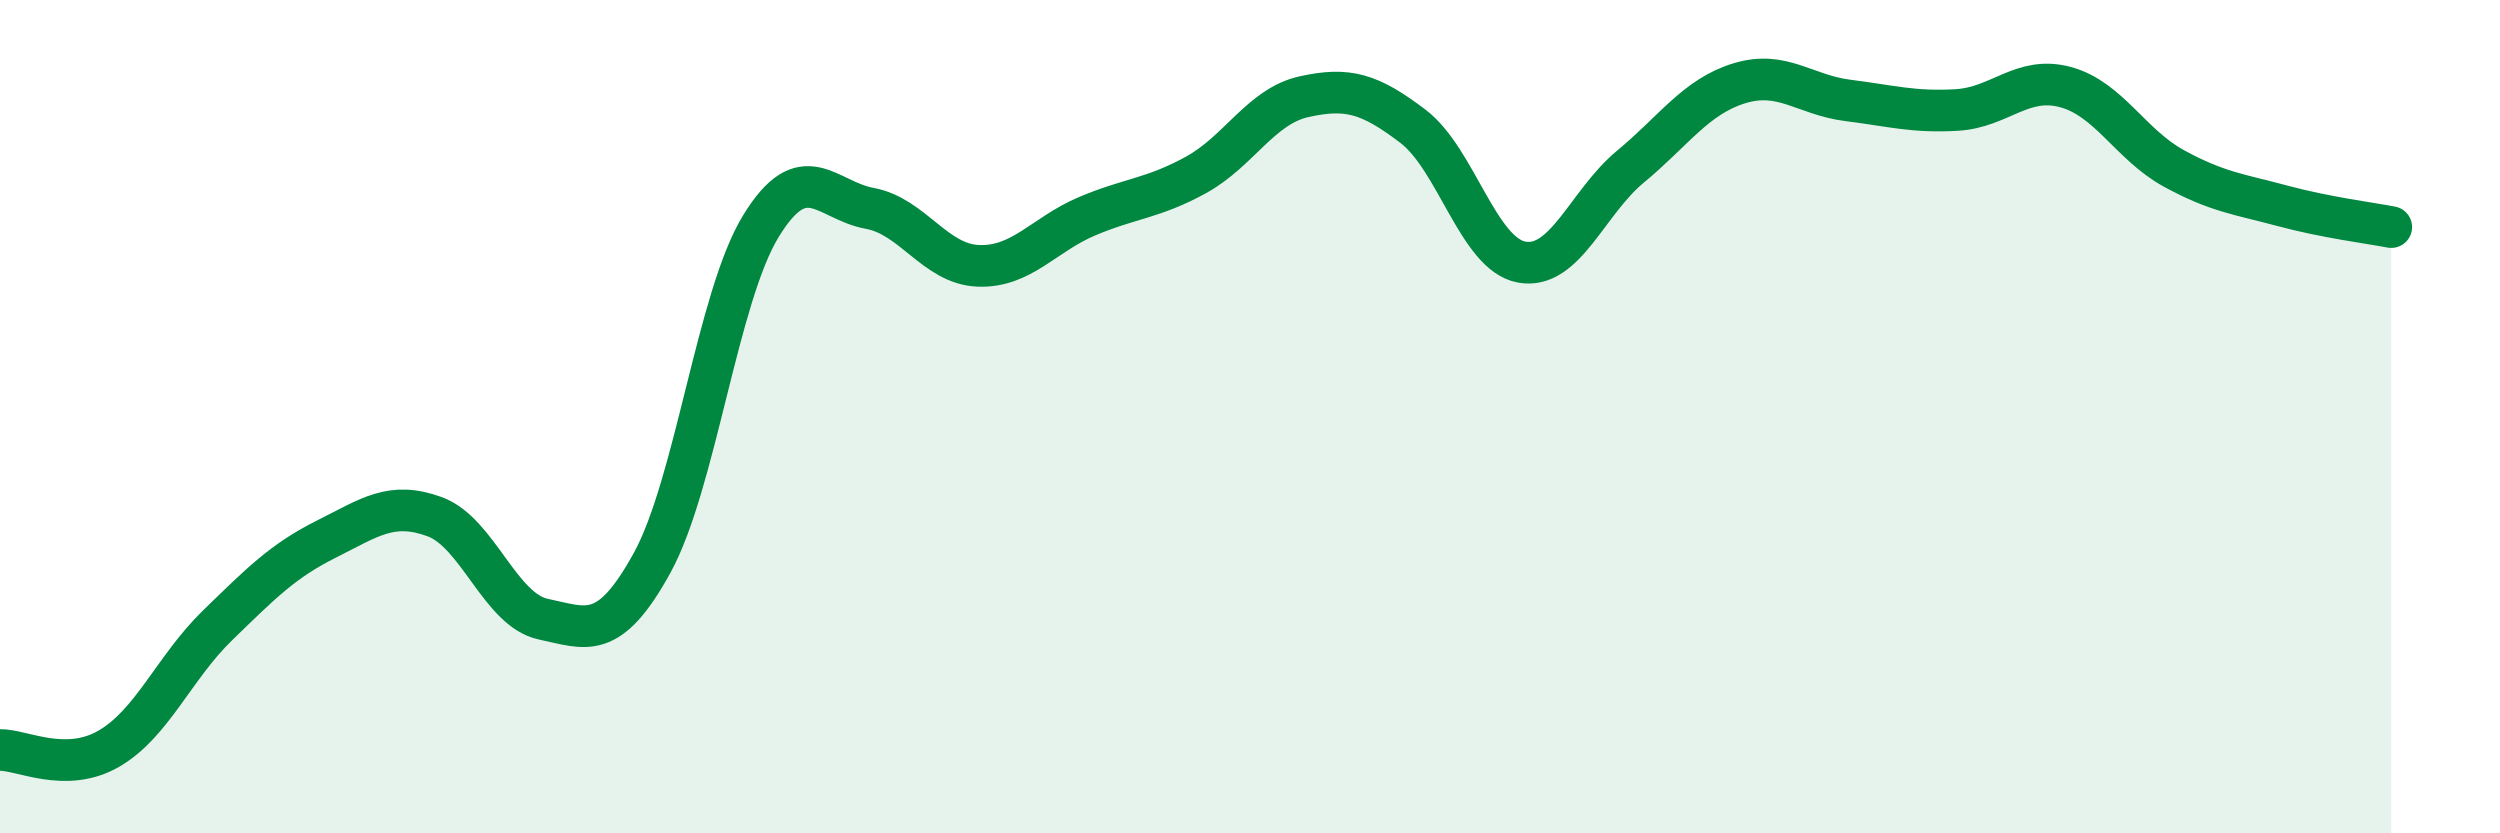 
    <svg width="60" height="20" viewBox="0 0 60 20" xmlns="http://www.w3.org/2000/svg">
      <path
        d="M 0,18 C 0.52,17.99 1.57,18.57 2.61,17.97 C 3.65,17.37 4.18,16.02 5.22,15.01 C 6.26,14 6.79,13.46 7.83,12.94 C 8.87,12.42 9.39,12.02 10.43,12.4 C 11.47,12.78 12,14.64 13.04,14.86 C 14.08,15.08 14.61,15.4 15.65,13.51 C 16.69,11.62 17.22,7.13 18.26,5.43 C 19.3,3.73 19.83,4.81 20.87,5 C 21.91,5.19 22.44,6.34 23.48,6.38 C 24.52,6.42 25.05,5.63 26.09,5.19 C 27.13,4.75 27.66,4.77 28.7,4.2 C 29.74,3.63 30.26,2.55 31.3,2.32 C 32.34,2.09 32.87,2.24 33.91,3.03 C 34.95,3.82 35.48,6.1 36.52,6.29 C 37.56,6.48 38.09,4.86 39.13,4 C 40.17,3.14 40.7,2.32 41.74,2 C 42.78,1.68 43.31,2.28 44.35,2.41 C 45.39,2.54 45.92,2.7 46.96,2.64 C 48,2.58 48.53,1.81 49.57,2.09 C 50.61,2.37 51.13,3.47 52.17,4.04 C 53.21,4.61 53.74,4.66 54.78,4.94 C 55.82,5.22 56.87,5.35 57.39,5.45L57.39 20L0 20Z"
        fill="#008740"
        opacity="0.1"
        stroke-linecap="round"
        stroke-linejoin="round"
      />
      <path
        d="M 0,18 C 0.52,17.99 1.57,18.57 2.61,17.97 C 3.65,17.37 4.18,16.02 5.22,15.01 C 6.26,14 6.79,13.46 7.83,12.94 C 8.87,12.42 9.39,12.02 10.43,12.4 C 11.47,12.78 12,14.64 13.04,14.86 C 14.08,15.08 14.61,15.4 15.65,13.51 C 16.69,11.62 17.22,7.13 18.26,5.43 C 19.3,3.73 19.83,4.81 20.87,5 C 21.91,5.19 22.44,6.34 23.48,6.38 C 24.52,6.42 25.05,5.63 26.09,5.19 C 27.13,4.75 27.66,4.77 28.7,4.2 C 29.74,3.63 30.26,2.55 31.3,2.32 C 32.34,2.09 32.87,2.24 33.91,3.03 C 34.95,3.82 35.48,6.1 36.52,6.29 C 37.56,6.48 38.09,4.86 39.13,4 C 40.17,3.14 40.7,2.32 41.74,2 C 42.78,1.68 43.31,2.28 44.35,2.41 C 45.39,2.54 45.92,2.7 46.96,2.64 C 48,2.58 48.53,1.81 49.57,2.09 C 50.61,2.37 51.13,3.47 52.17,4.04 C 53.21,4.61 53.74,4.66 54.78,4.94 C 55.82,5.22 56.87,5.35 57.39,5.45"
        stroke="#008740"
        stroke-width="1"
        fill="none"
        stroke-linecap="round"
        stroke-linejoin="round"
      />
    </svg>
  
